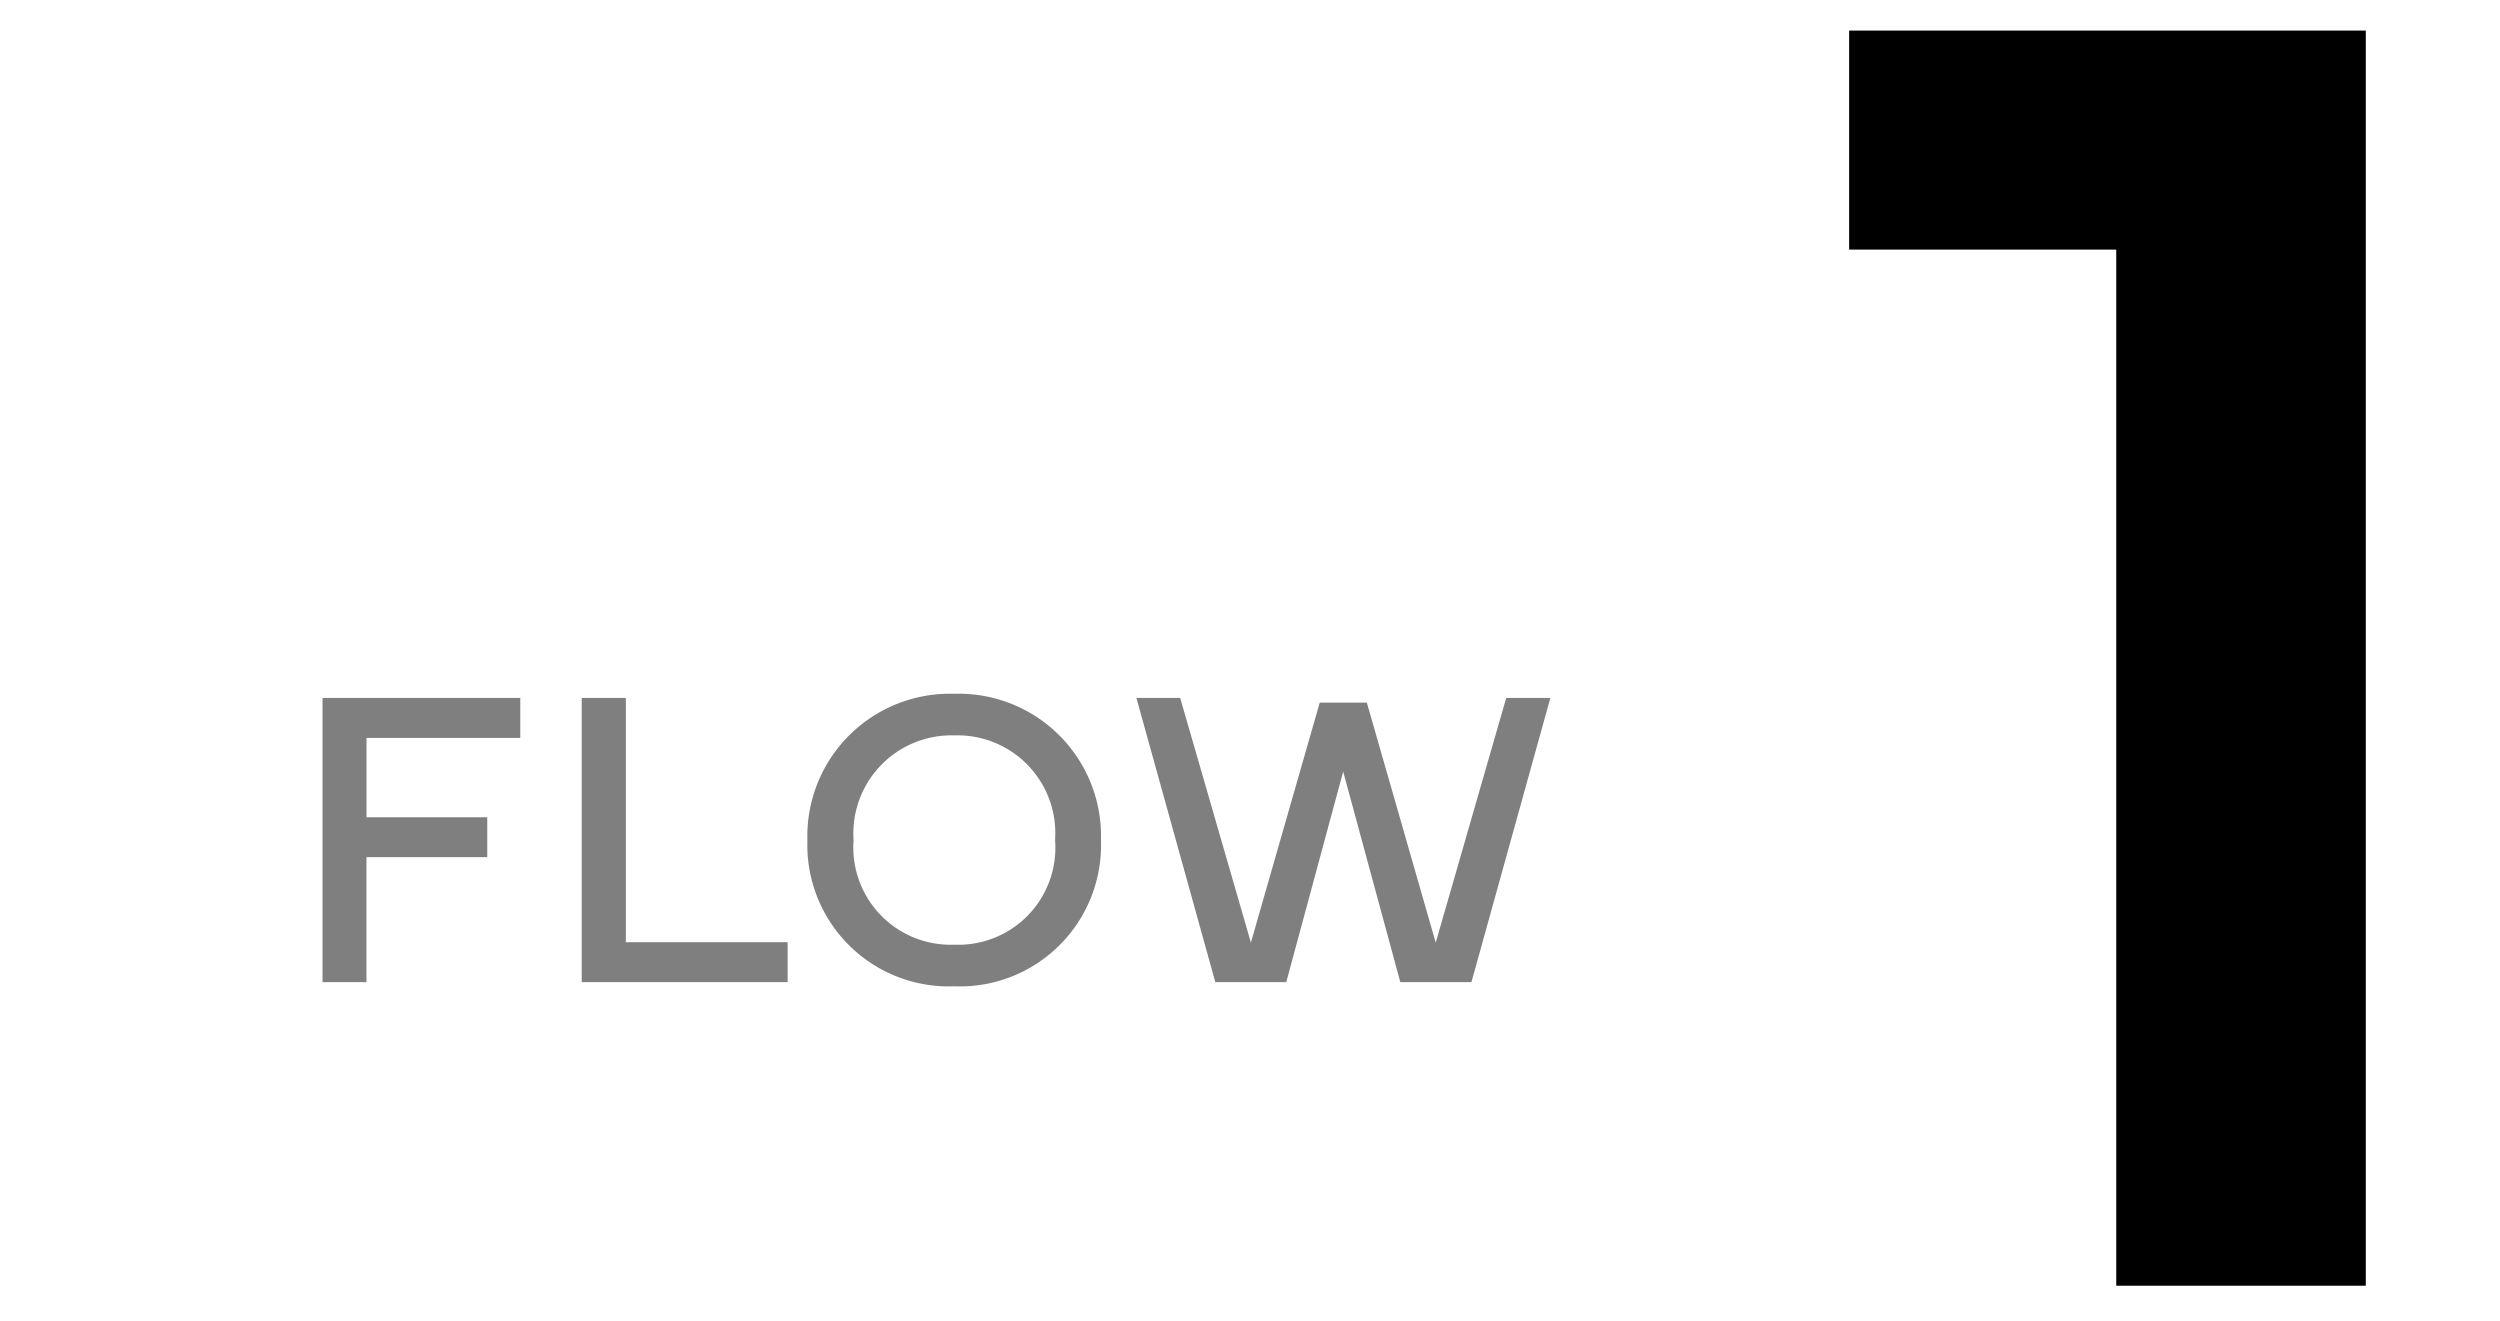 <svg xmlns="http://www.w3.org/2000/svg" width="70" height="37" viewBox="0 0 70 37">
  <g id="グループ_1022" data-name="グループ 1022" transform="translate(8537 -7378)">
    <g id="グループ_1019" data-name="グループ 1019">
      <path id="パス_1144" data-name="パス 1144" d="M1.031,0h1.23V-3.5H5.643V-4.617H2.262V-6.838H6.568V-7.957H1.031ZM14.053-1.119H9.524V-7.957H8.288V0h5.766ZM18.714.117a3.956,3.956,0,0,0,4.113-4.084,3.985,3.985,0,0,0-4.113-4.107,3.991,3.991,0,0,0-4.107,4.107A3.961,3.961,0,0,0,18.714.117ZM15.9-3.979a2.747,2.747,0,0,1,2.818-2.93,2.738,2.738,0,0,1,2.824,2.93,2.717,2.717,0,0,1-2.824,2.93A2.725,2.725,0,0,1,15.9-3.979Zm7.919-3.979L26.029,0h1.986l1.594-5.895L31.209,0H33.2L35.41-7.957H34.174L32.2-1.107,30.271-7.828H28.953L27.025-1.107l-1.98-6.85Z" transform="translate(-8529 7405.5)" opacity="0.5"/>
      <path id="パス_1145" data-name="パス 1145" d="M8.255,0h6.987V-35.144H.776v6.133H8.255Z" transform="translate(-8486 7414)"/>
    </g>
    <rect id="長方形_1743" data-name="長方形 1743" width="70" height="37" transform="translate(-8537 7378)" fill="rgba(255,255,255,0)"/>
  </g>
</svg>
